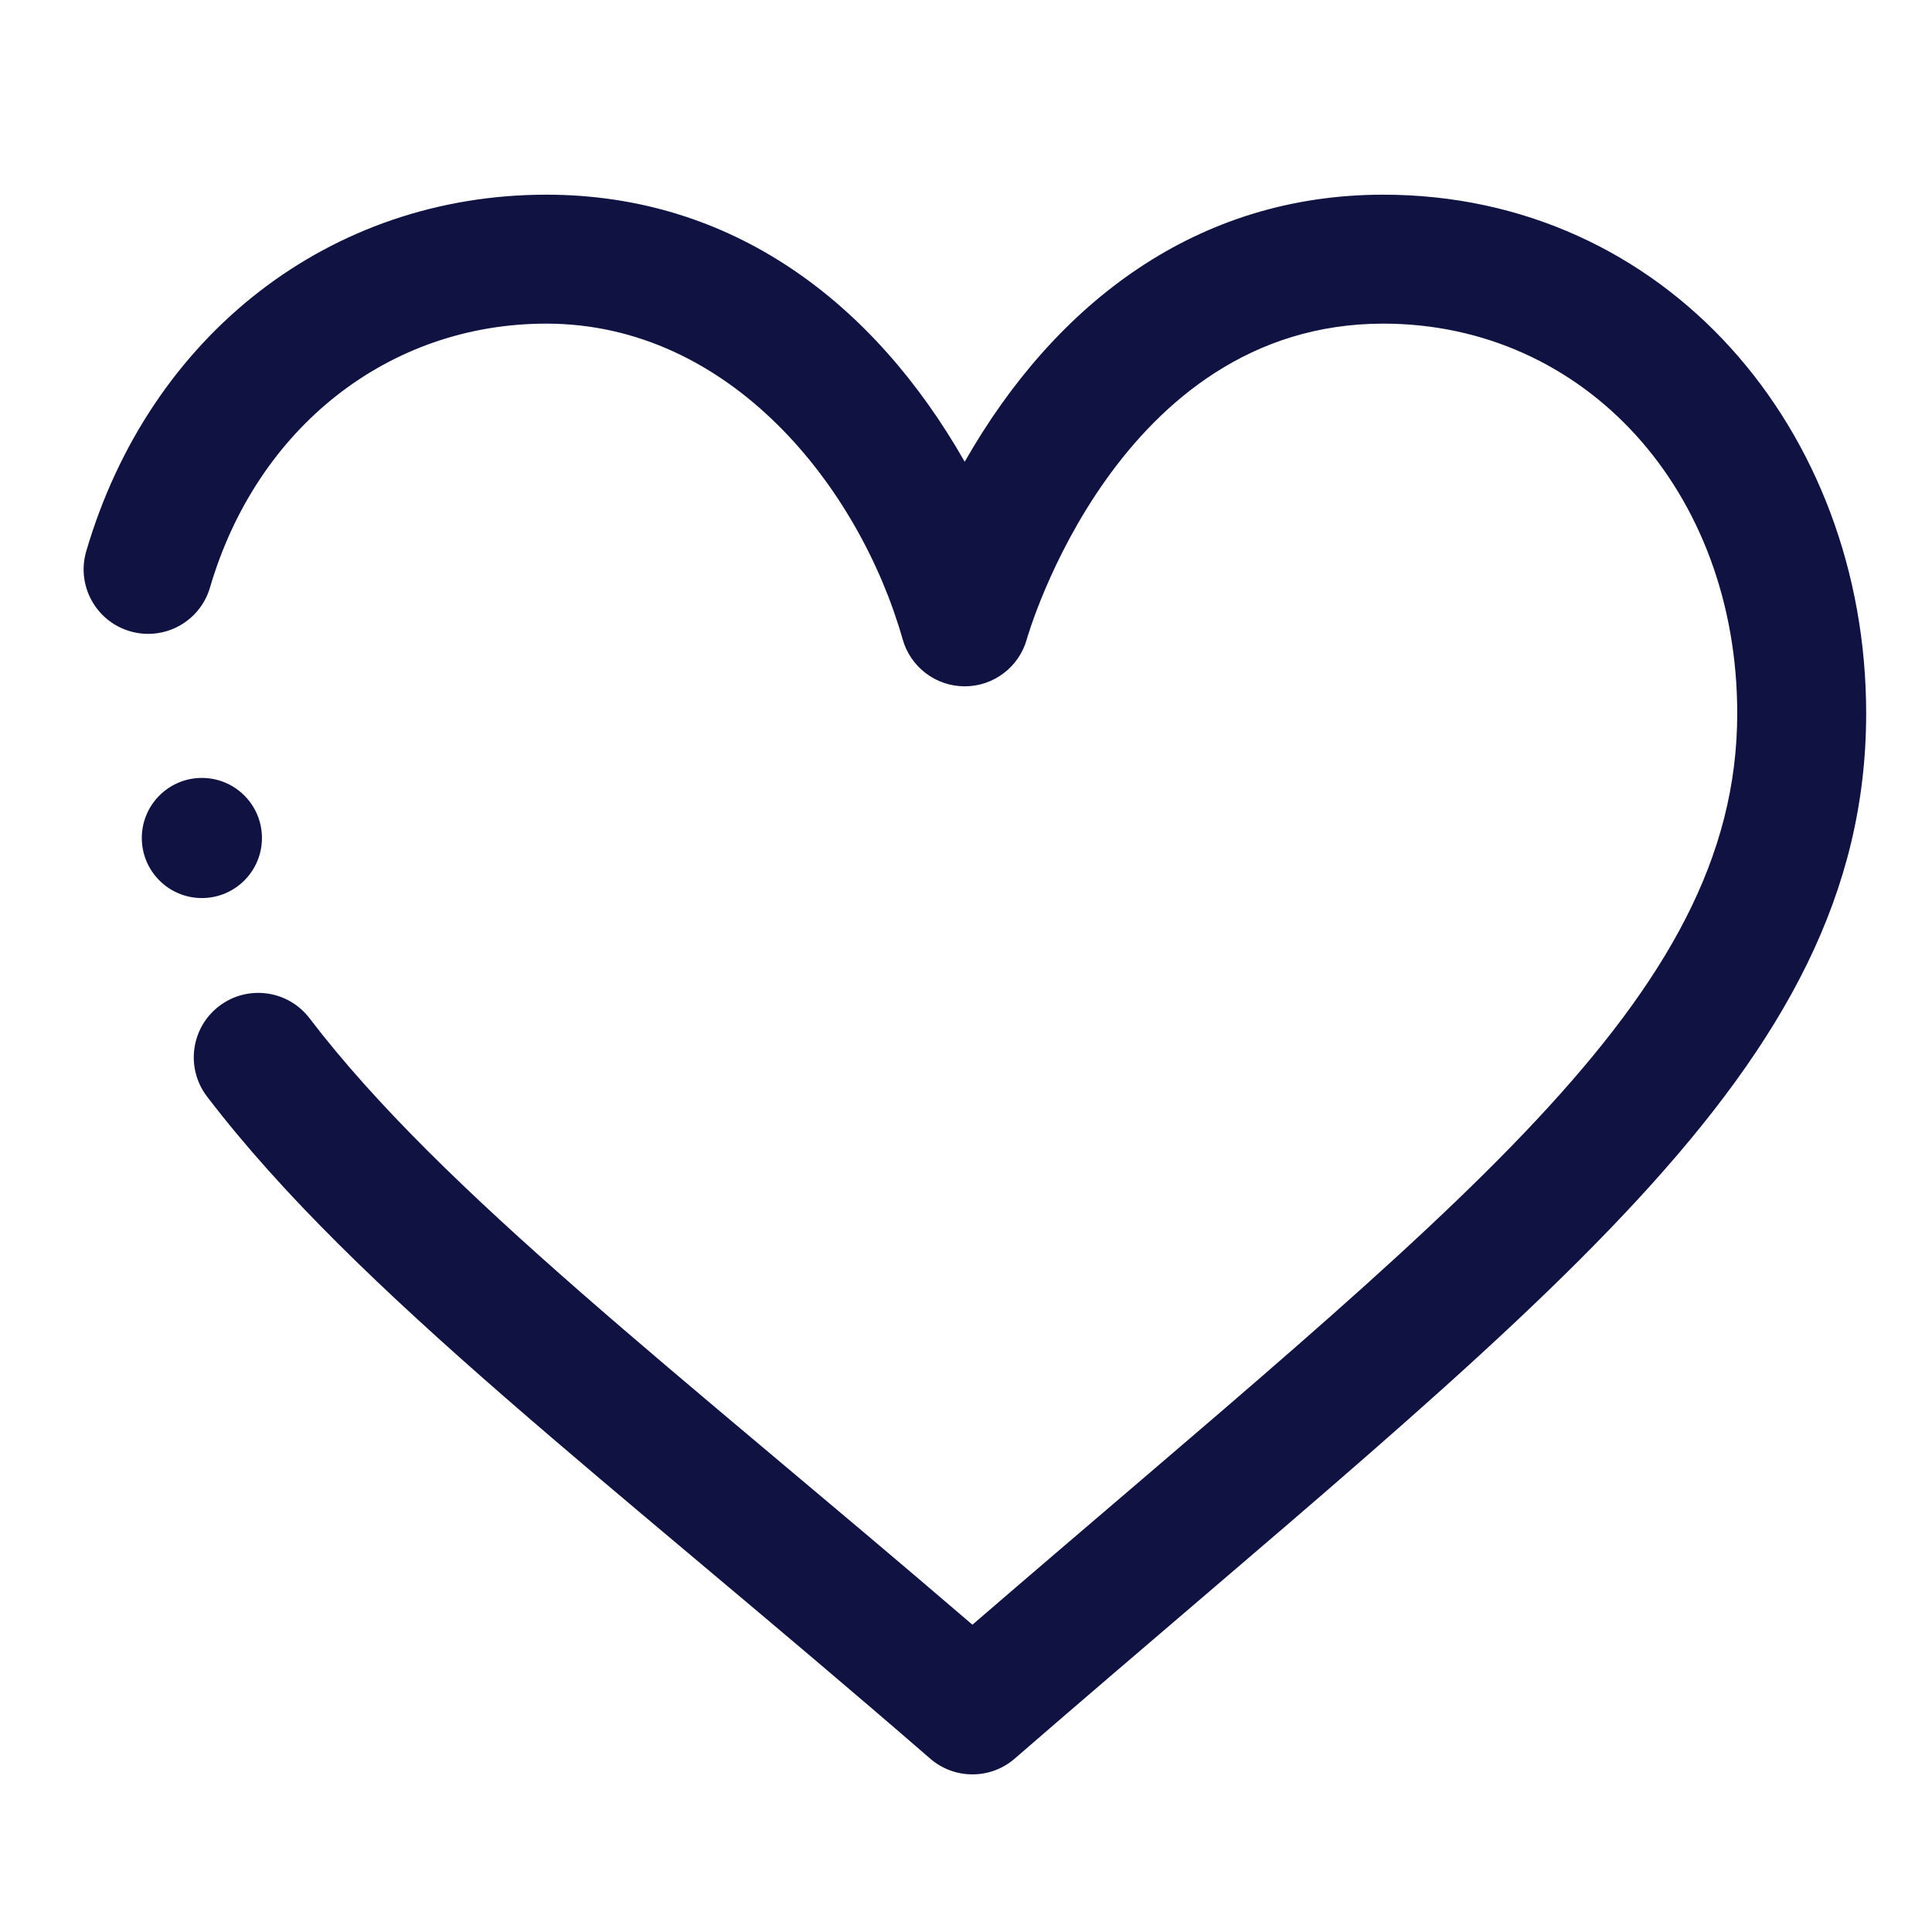 <?xml version="1.0" encoding="UTF-8"?><svg id="Camada_1" xmlns="http://www.w3.org/2000/svg" viewBox="0 0 1080 1080"><path d="M519.99,983.09c6.79,5.87,15.19,8.8,23.61,8.8s16.84-2.93,23.61-8.8c294.08-254.87,475.99-383.85,475.99-584.29,0-158.57-112.26-289.97-269.96-289.97-103.57,0-182.88,59.7-233.96,149.29-50.97-89.39-130.19-149.29-233.92-149.29-120.73,0-221.67,78.24-257.15,199.31-5.6,19.11,5.35,39.13,24.46,44.73,19.11,5.6,39.13-5.35,44.72-24.46,26.26-89.6,100.04-147.5,187.98-147.5,102.82,0,174.95,91.31,199.18,176.32,4.32,15.61,18.54,26.43,34.73,26.43s30.41-10.81,34.73-26.43c.49-1.76,50.56-176.32,199.23-176.32,112.81,0,197.88,93.66,197.88,217.88,0,160.34-156.73,275.93-427.54,509.43-165-141.7-296.07-241.44-370.56-339.01-12.08-15.83-34.69-18.87-50.52-6.79-15.83,12.08-18.85,34.69-6.79,50.53,83.97,109.98,225.73,215.35,404.28,370.13Z" style="fill:#101242;"/><path d="M112.85,434.86c-18.53,0-33.58,15.04-33.58,33.58s15.04,33.58,33.58,33.58,33.58-15.04,33.58-33.58-15.04-33.58-33.58-33.58Z" style="fill:#101242;"/></svg>